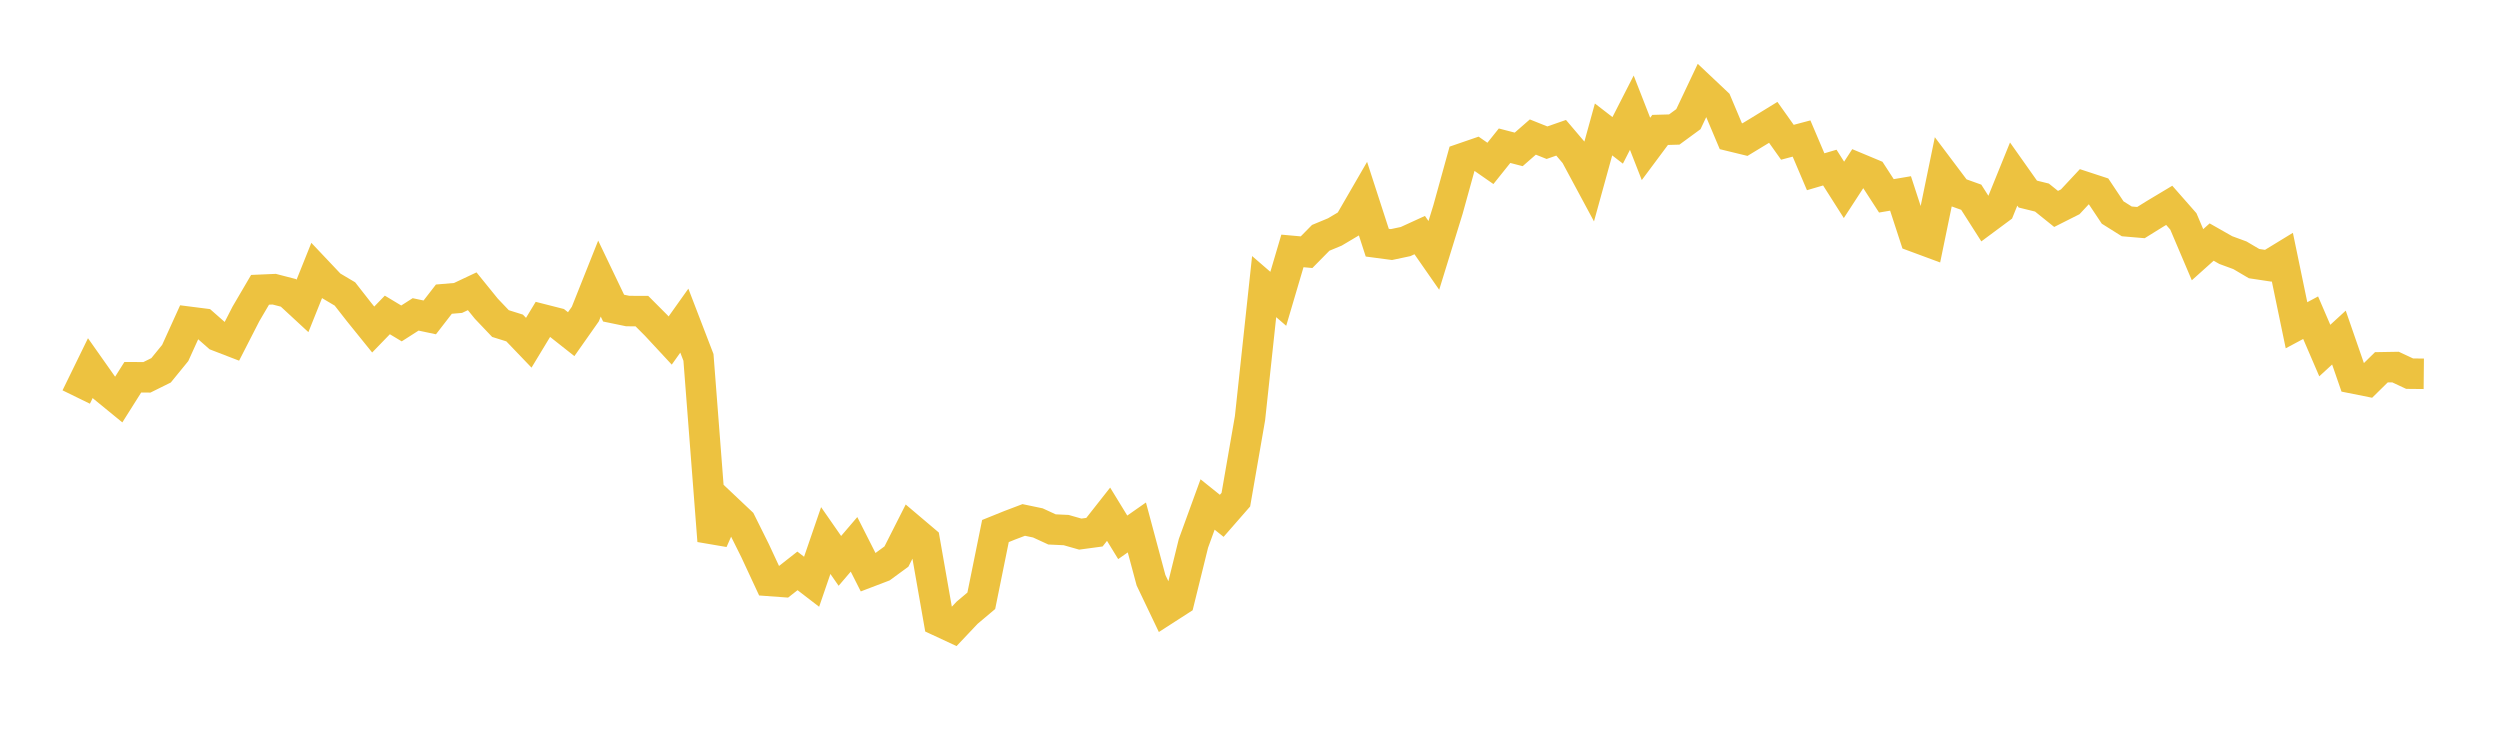 <svg width="164" height="48" xmlns="http://www.w3.org/2000/svg" xmlns:xlink="http://www.w3.org/1999/xlink"><path fill="none" stroke="rgb(237,194,64)" stroke-width="2" d="M5,26.045L5.928,24.145L6.855,25.46L7.783,26.219L8.711,24.748L9.639,24.752L10.566,24.293L11.494,23.155L12.422,21.112L13.349,21.23L14.277,22.046L15.205,22.404L16.133,20.593L17.06,19.011L17.988,18.971L18.916,19.211L19.843,20.068L20.771,17.752L21.699,18.733L22.627,19.283L23.554,20.468L24.482,21.617L25.41,20.66L26.337,21.217L27.265,20.624L28.193,20.821L29.12,19.624L30.048,19.545L30.976,19.107L31.904,20.252L32.831,21.226L33.759,21.516L34.687,22.484L35.614,20.952L36.542,21.188L37.47,21.921L38.398,20.602L39.325,18.275L40.253,20.213L41.181,20.405L42.108,20.409L43.036,21.339L43.964,22.339L44.892,21.034L45.819,23.445L46.747,35.481L47.675,33.375L48.602,34.25L49.53,36.115L50.458,38.109L51.386,38.177L52.313,37.45L53.241,38.163L54.169,35.46L55.096,36.794L56.024,35.709L56.952,37.542L57.88,37.188L58.807,36.509L59.735,34.676L60.663,35.462L61.59,40.741L62.518,41.173L63.446,40.192L64.373,39.411L65.301,34.836L66.229,34.461L67.157,34.109L68.084,34.303L69.012,34.73L69.94,34.773L70.867,35.037L71.795,34.912L72.723,33.733L73.651,35.249L74.578,34.601L75.506,38.062L76.434,40.005L77.361,39.408L78.289,35.645L79.217,33.094L80.145,33.838L81.072,32.777L82,27.437L82.928,18.801L83.855,19.602L84.783,16.461L85.711,16.544L86.639,15.602L87.566,15.217L88.494,14.666L89.422,13.062L90.349,15.92L91.277,16.043L92.205,15.847L93.133,15.422L94.06,16.754L94.988,13.746L95.916,10.393L96.843,10.074L97.771,10.719L98.699,9.559L99.627,9.8L100.554,8.99L101.482,9.361L102.41,9.038L103.337,10.128L104.265,11.854L105.193,8.492L106.12,9.208L107.048,7.392L107.976,9.769L108.904,8.523L109.831,8.497L110.759,7.817L111.687,5.858L112.614,6.732L113.542,8.932L114.47,9.158L115.398,8.595L116.325,8.026L117.253,9.333L118.181,9.087L119.108,11.267L120.036,10.994L120.964,12.455L121.892,11.028L122.819,11.415L123.747,12.847L124.675,12.69L125.602,15.532L126.53,15.876L127.458,11.372L128.386,12.606L129.313,12.938L130.241,14.393L131.169,13.705L132.096,11.418L133.024,12.731L133.952,12.96L134.88,13.706L135.807,13.239L136.735,12.245L137.663,12.549L138.59,13.941L139.518,14.523L140.446,14.602L141.373,14.026L142.301,13.47L143.229,14.525L144.157,16.709L145.084,15.879L146.012,16.406L146.94,16.747L147.867,17.293L148.795,17.433L149.723,16.866L150.651,21.337L151.578,20.841L152.506,22.997L153.434,22.145L154.361,24.822L155.289,25.008L156.217,24.095L157.145,24.079L158.072,24.512L159,24.521"></path></svg>